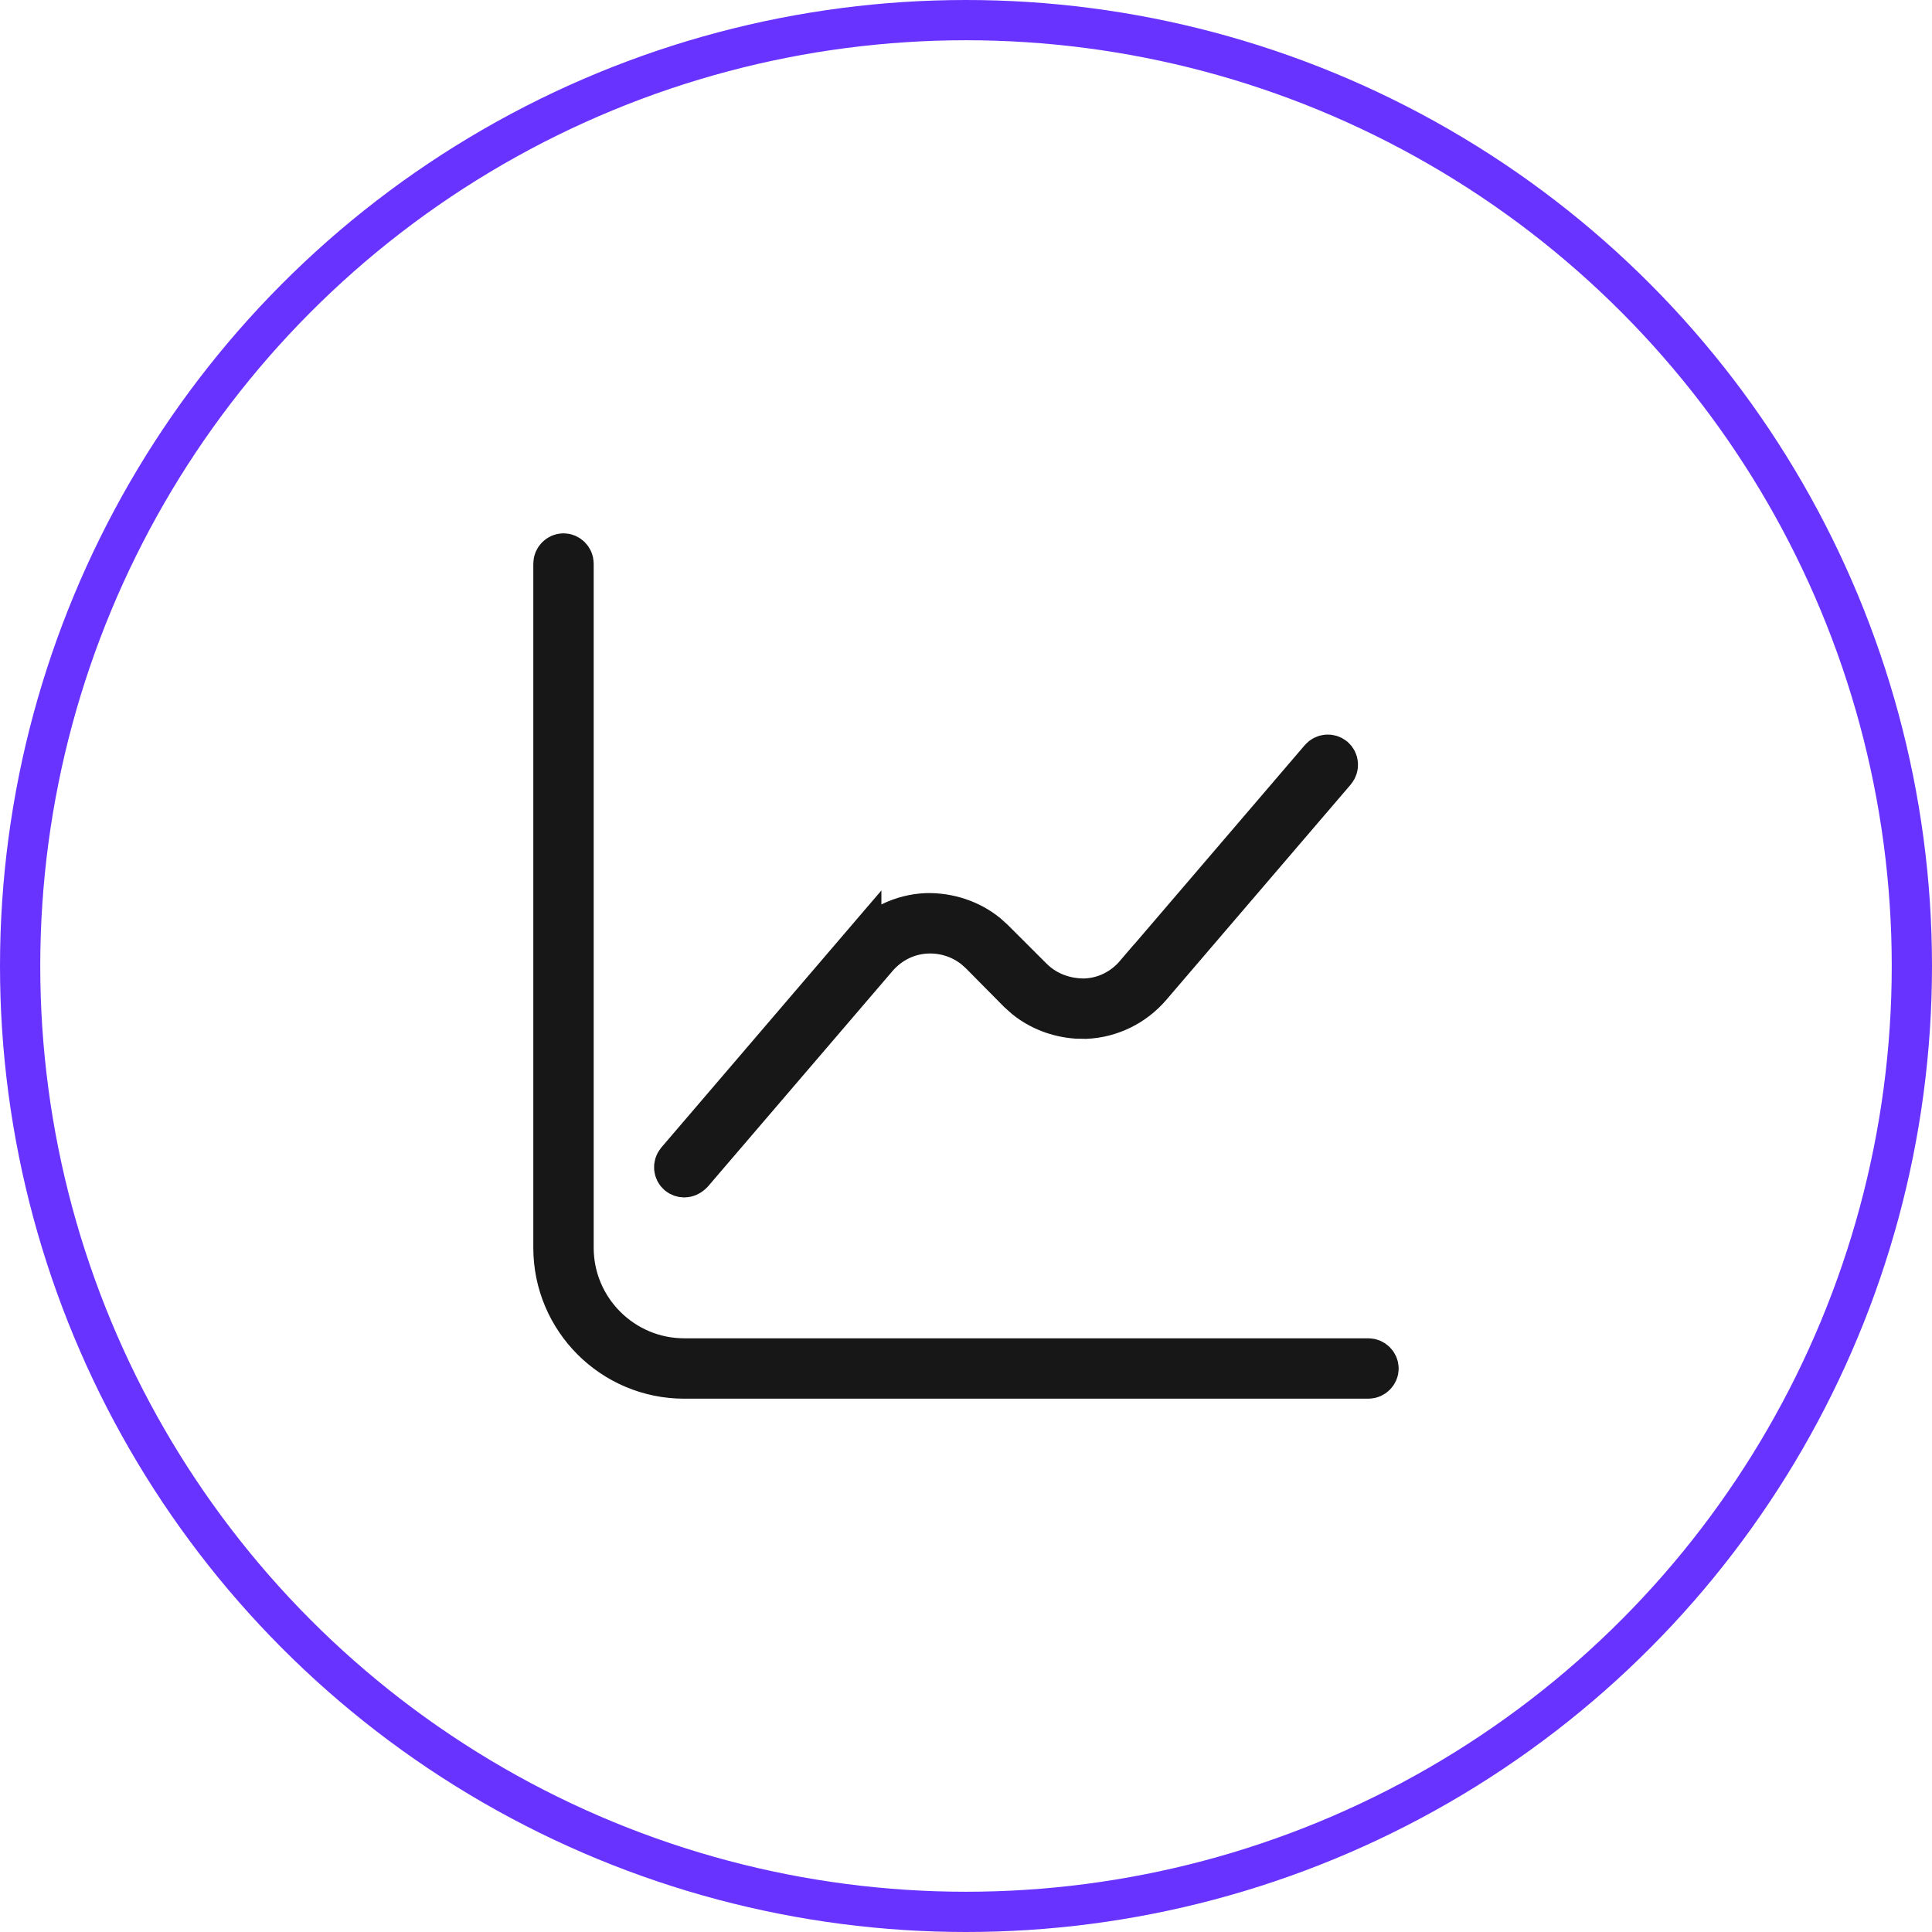 <svg xmlns="http://www.w3.org/2000/svg" width="48" height="48" viewBox="0 0 48 48" fill="none"><circle cx="24" cy="24" r="23.5" stroke="#6933FF"></circle><path d="M14 13.75C14.134 13.75 14.25 13.866 14.25 14V31C14.25 32.516 15.484 33.75 17 33.75H34C34.134 33.75 34.25 33.866 34.25 34C34.25 34.134 34.134 34.25 34 34.25H17C15.206 34.25 13.75 32.794 13.75 31V14C13.75 13.866 13.866 13.75 14 13.75Z" stroke="#171717"></path><path d="M32.797 18.838C32.887 18.734 33.043 18.719 33.153 18.809C33.257 18.9 33.27 19.058 33.178 19.167L28.591 24.523C28.182 24.998 27.594 25.283 26.977 25.31L26.741 25.305C26.273 25.271 25.825 25.1 25.466 24.811L25.293 24.656L24.355 23.708L24.354 23.706L24.218 23.584C23.89 23.316 23.482 23.178 23.056 23.19C22.557 23.205 22.107 23.433 21.79 23.805L17.213 29.148C17.143 29.221 17.065 29.25 17 29.25C16.943 29.25 16.882 29.229 16.838 29.192C16.734 29.102 16.719 28.945 16.81 28.835L21.398 23.476L21.398 23.477C21.809 23.001 22.398 22.714 23.018 22.689C23.568 22.676 24.106 22.853 24.524 23.189L24.696 23.344L25.646 24.293C26.001 24.648 26.463 24.809 26.93 24.81H26.944C27.443 24.795 27.892 24.566 28.209 24.194L28.21 24.195L32.797 18.838Z" fill="#171717" stroke="#171717"></path></svg>